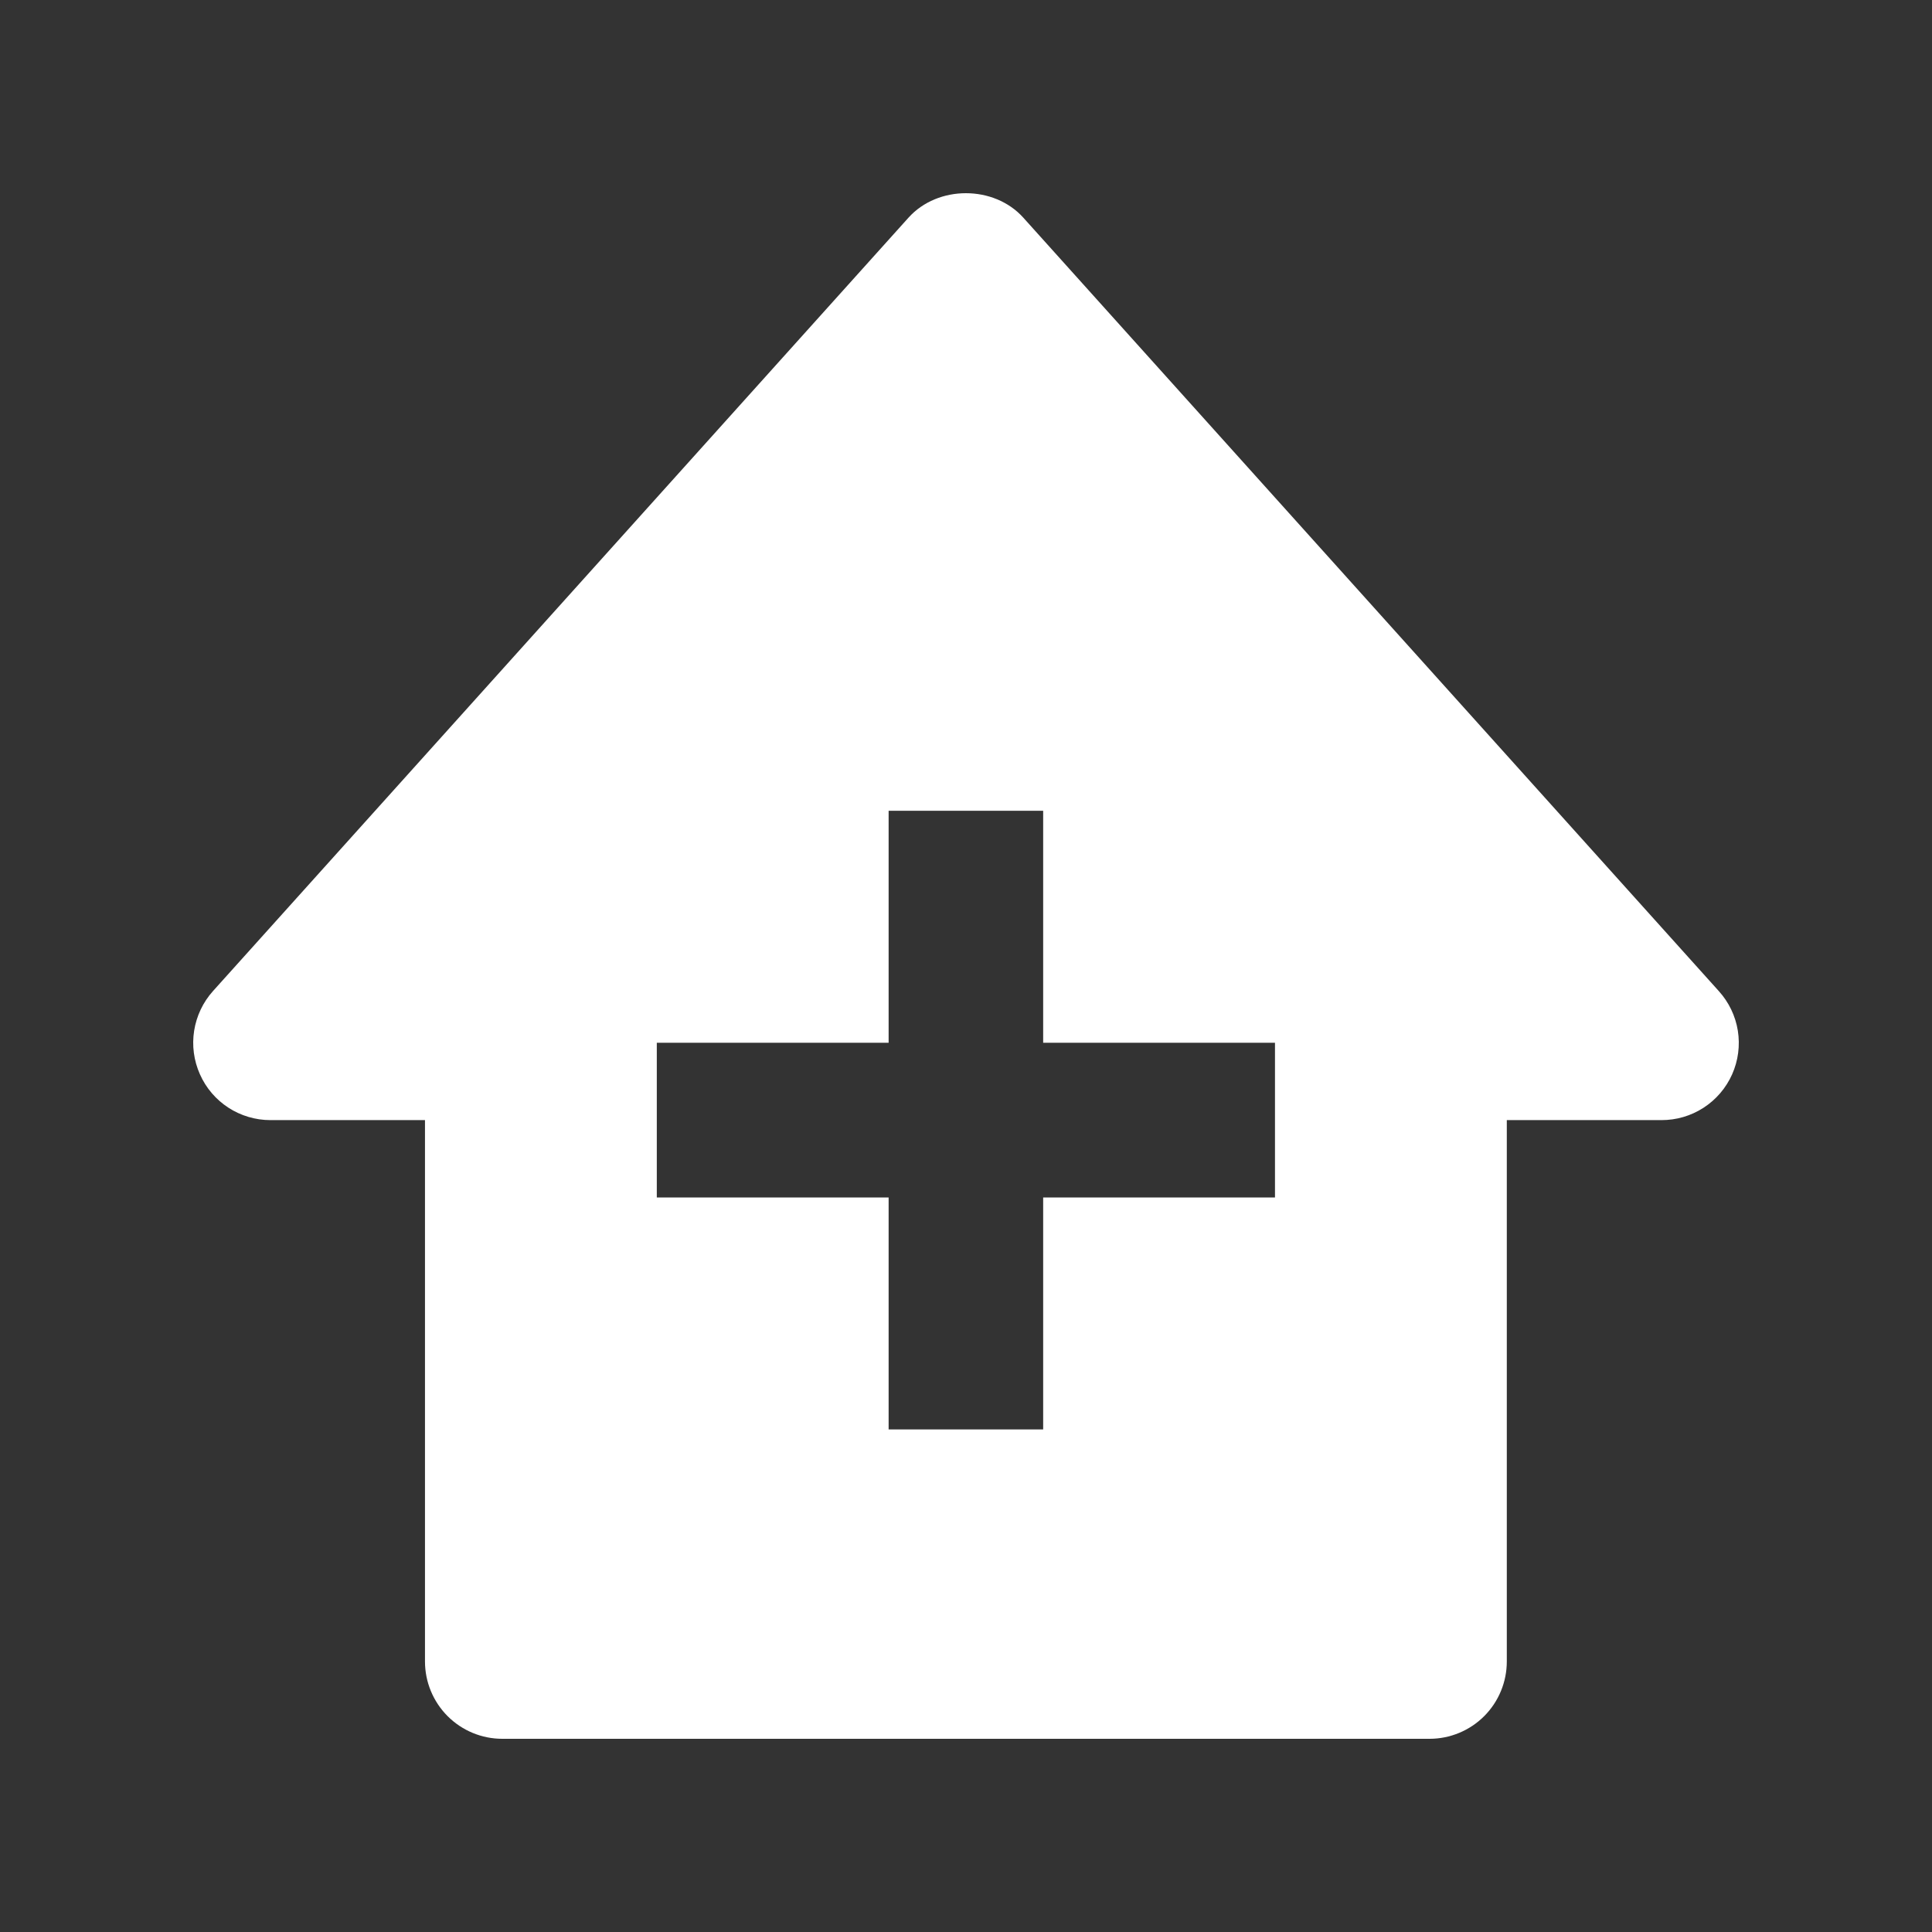 <svg width="100" height="100" viewBox="0 0 100 100" fill="none" xmlns="http://www.w3.org/2000/svg">
<rect x="0" y="0" width="100" height="100" fill="#333333" stroke="none"/>
<path d="M88.963 51.296L52.967 11.267C51.451 9.578 48.539 9.578 47.023 11.267L11.026 51.296C10.509 51.871 10.17 52.584 10.049 53.349C9.928 54.113 10.032 54.896 10.347 55.603C10.986 57.048 12.418 57.977 13.998 57.977H21.997V85.997C21.997 87.059 22.419 88.077 23.169 88.828C23.919 89.578 24.936 90 25.997 90H73.993C75.053 90 76.071 89.578 76.821 88.828C77.571 88.077 77.992 87.059 77.992 85.997V57.977H85.991C86.766 57.98 87.525 57.758 88.175 57.337C88.826 56.916 89.34 56.315 89.655 55.607C89.97 54.898 90.072 54.114 89.95 53.348C89.827 52.583 89.484 51.87 88.963 51.296ZM65.993 61.98H53.994V73.988H45.995V61.98H33.996V53.974H45.995V41.965H53.994V53.974H65.993V61.98Z" fill="white"/>
</svg>

